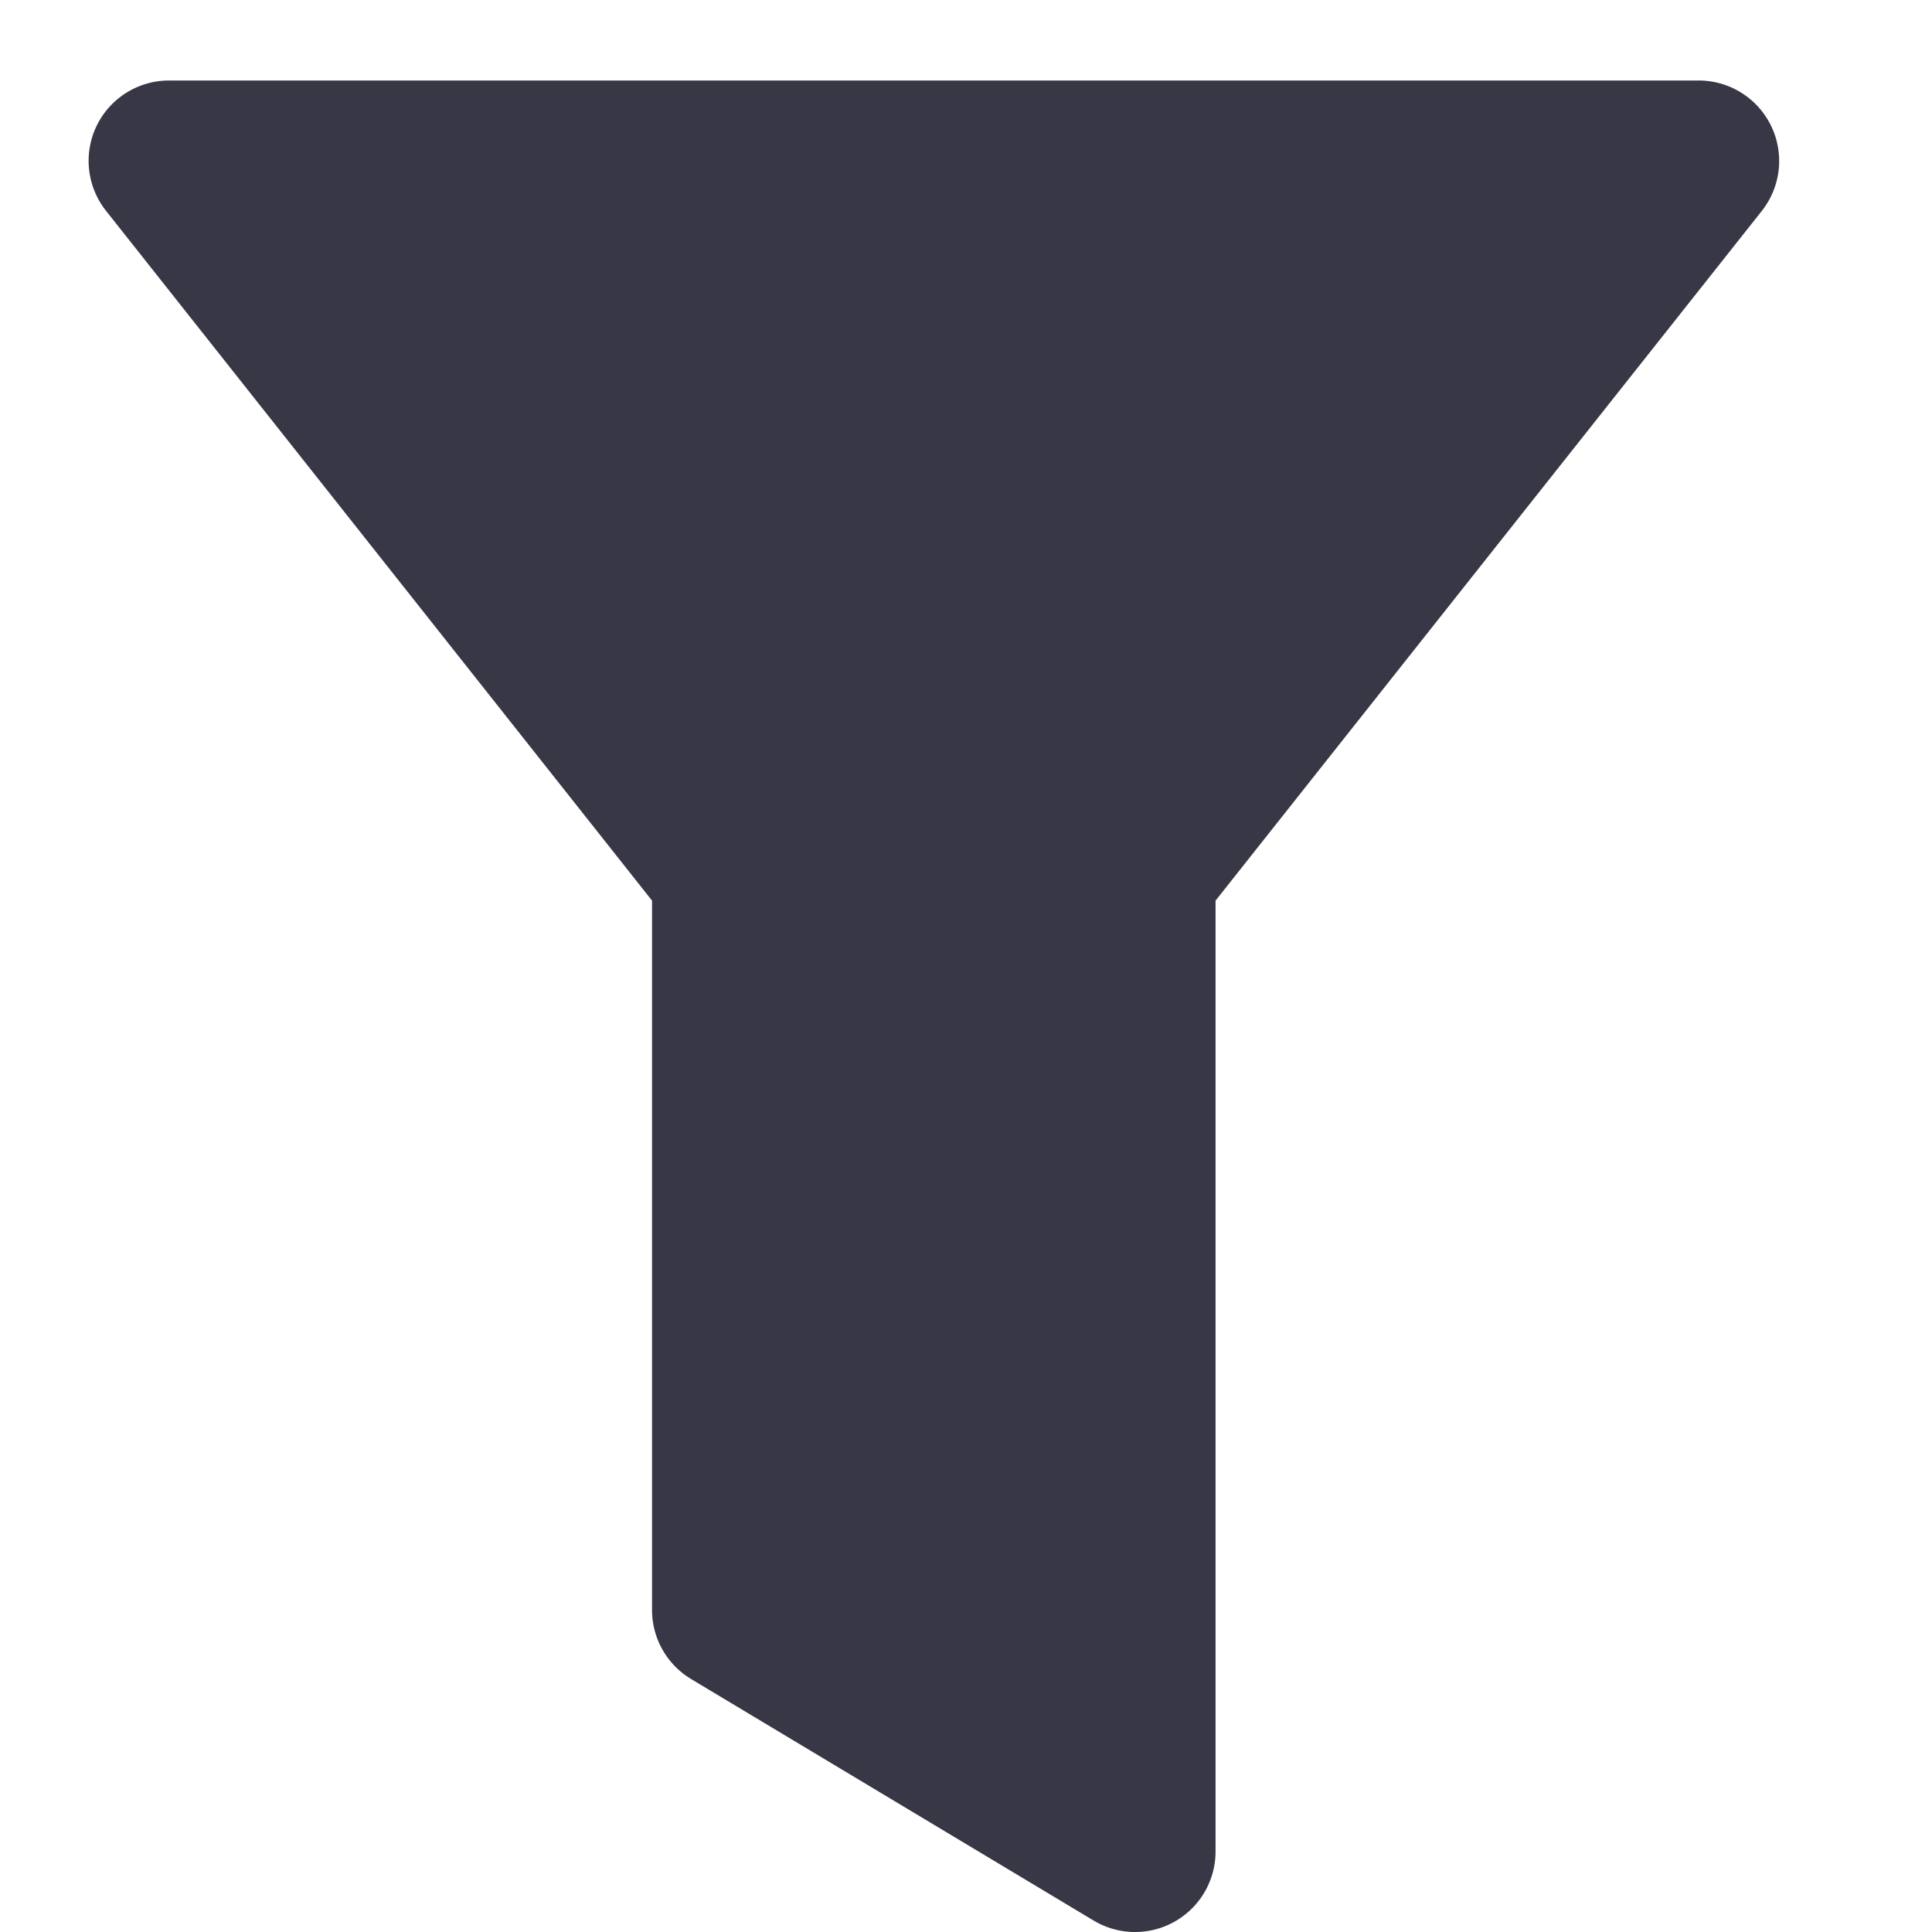 <svg xmlns="http://www.w3.org/2000/svg" width="12" height="12"><path fill="#373745" d="M.6.782A.5.5 0 0 1 1.05.5h9.5a.5.5 0 0 1 .393.81L7.55 5.594V11.5a.5.5 0 0 1-.757.429l-2.5-1.5A.5.5 0 0 1 4.05 10V5.594L.659 1.31A.5.5 0 0 1 .6.782Z"/></svg>